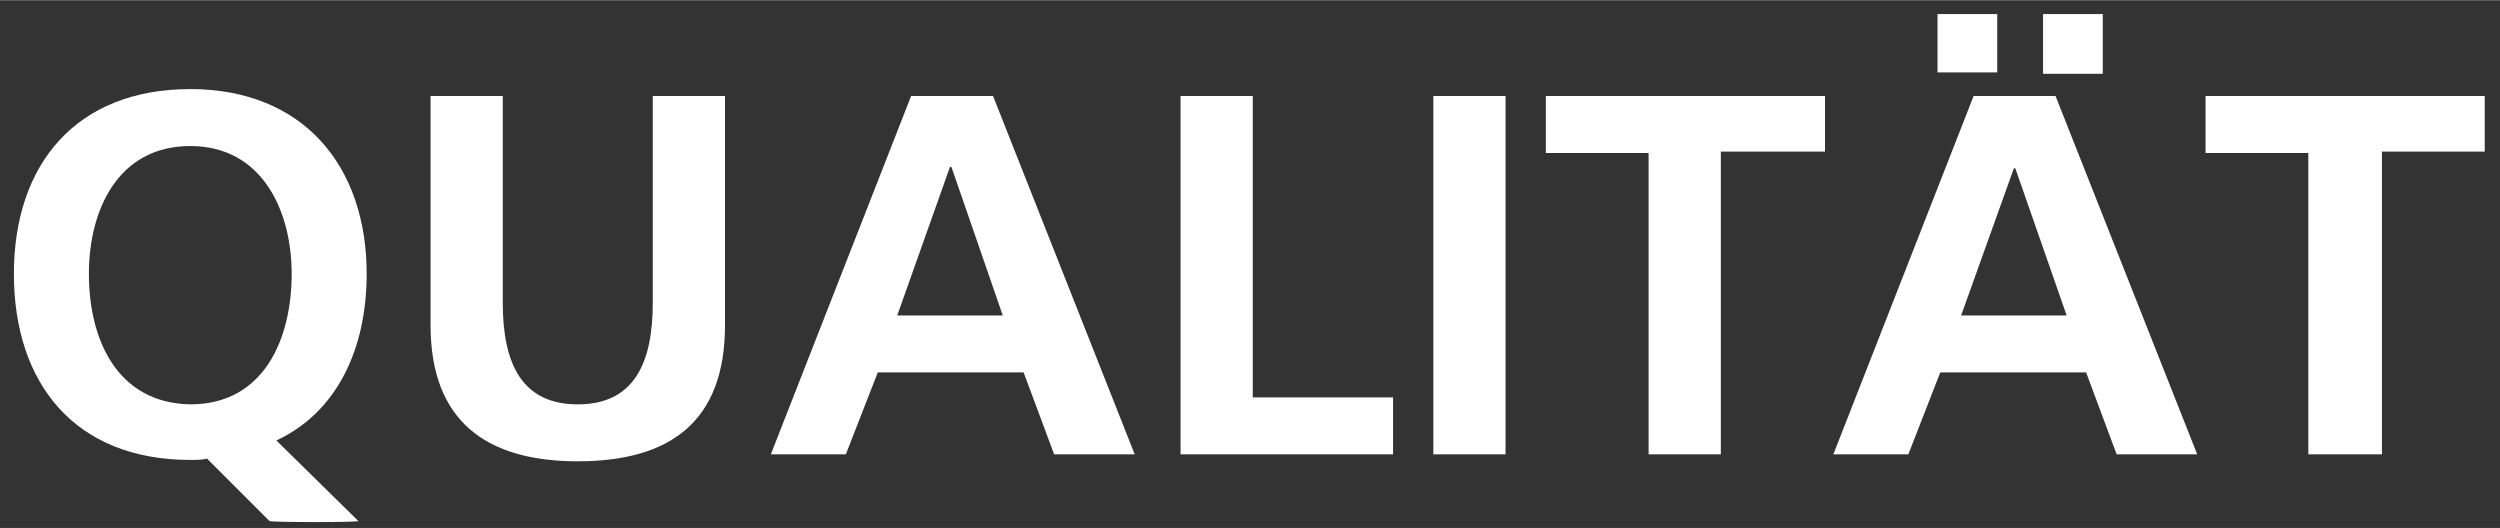 <?xml version="1.0" encoding="utf-8"?>
<svg xmlns="http://www.w3.org/2000/svg" xmlns:xlink="http://www.w3.org/1999/xlink" version="1.1" id="Ebene_1" x="0px" y="0px" viewBox="0 0 180 38" style="enable-background:new 0 0 180 38;" xml:space="preserve" width="426" height="90">
<rect x="0" y="0" width="180" height="38" fill="#333333" stroke="none"/>
<style type="text/css">
	.st0{fill:#FFFFFF;}
</style>
<path id="Qualtiät" class="st0" d="M166.3,32.7h5.2V10.9h7.4V6.9h-20.1v4.1h7.4V32.7z M132,32.7h5.4l2.3-5.9h10.5l2.2,5.9h5.8  L148,6.9h-5.9L132,32.7z M148.8,22.7h-7.6l3.8-10.6h0.1L148.8,22.7z M143.8,1h-4.3v4.2h4.3V1z M147.1,5.3h4.3V1h-4.3V5.3z   M118.7,32.7h5.2V10.9h7.5V6.9h-20.1v4.1h7.4V32.7z M103.2,32.7h5.2V6.9h-5.2V32.7z M85,32.7h15.3v-4.1H90.2V6.9H85  C85,6.9,85,32.7,85,32.7z M55.5,32.7h5.4l2.3-5.9h10.5l2.2,5.9h5.8L71.5,6.9h-5.9L55.5,32.7z M72.2,22.7h-7.6L68.4,12h0.1L72.2,22.7  z M31,23.4c0,6.9,4,9.8,10.6,9.8c6.7,0,10.6-2.9,10.6-9.8V6.9h-5.2v14.9c0,4.4-1.4,7.3-5.4,7.3s-5.4-2.9-5.4-7.3V6.9H31V23.4z   M6.4,19.7c0-4.6,2.1-9.2,7.3-9.2s7.3,4.7,7.3,9.2c0,4.7-2,9.4-7.3,9.4C8.4,29,6.4,24.4,6.4,19.7 M25.8,37.5l-5.9-5.8  c4.3-2,6.5-6.5,6.5-12c0-7.8-4.6-13.3-12.7-13.3C5.5,6.4,1,11.8,1,19.7s4.4,13.4,12.7,13.4c0.4,0,0.9,0,1.2-0.1l4.5,4.5  C19.5,37.6,25.8,37.6,25.8,37.5z"/>
</svg>
